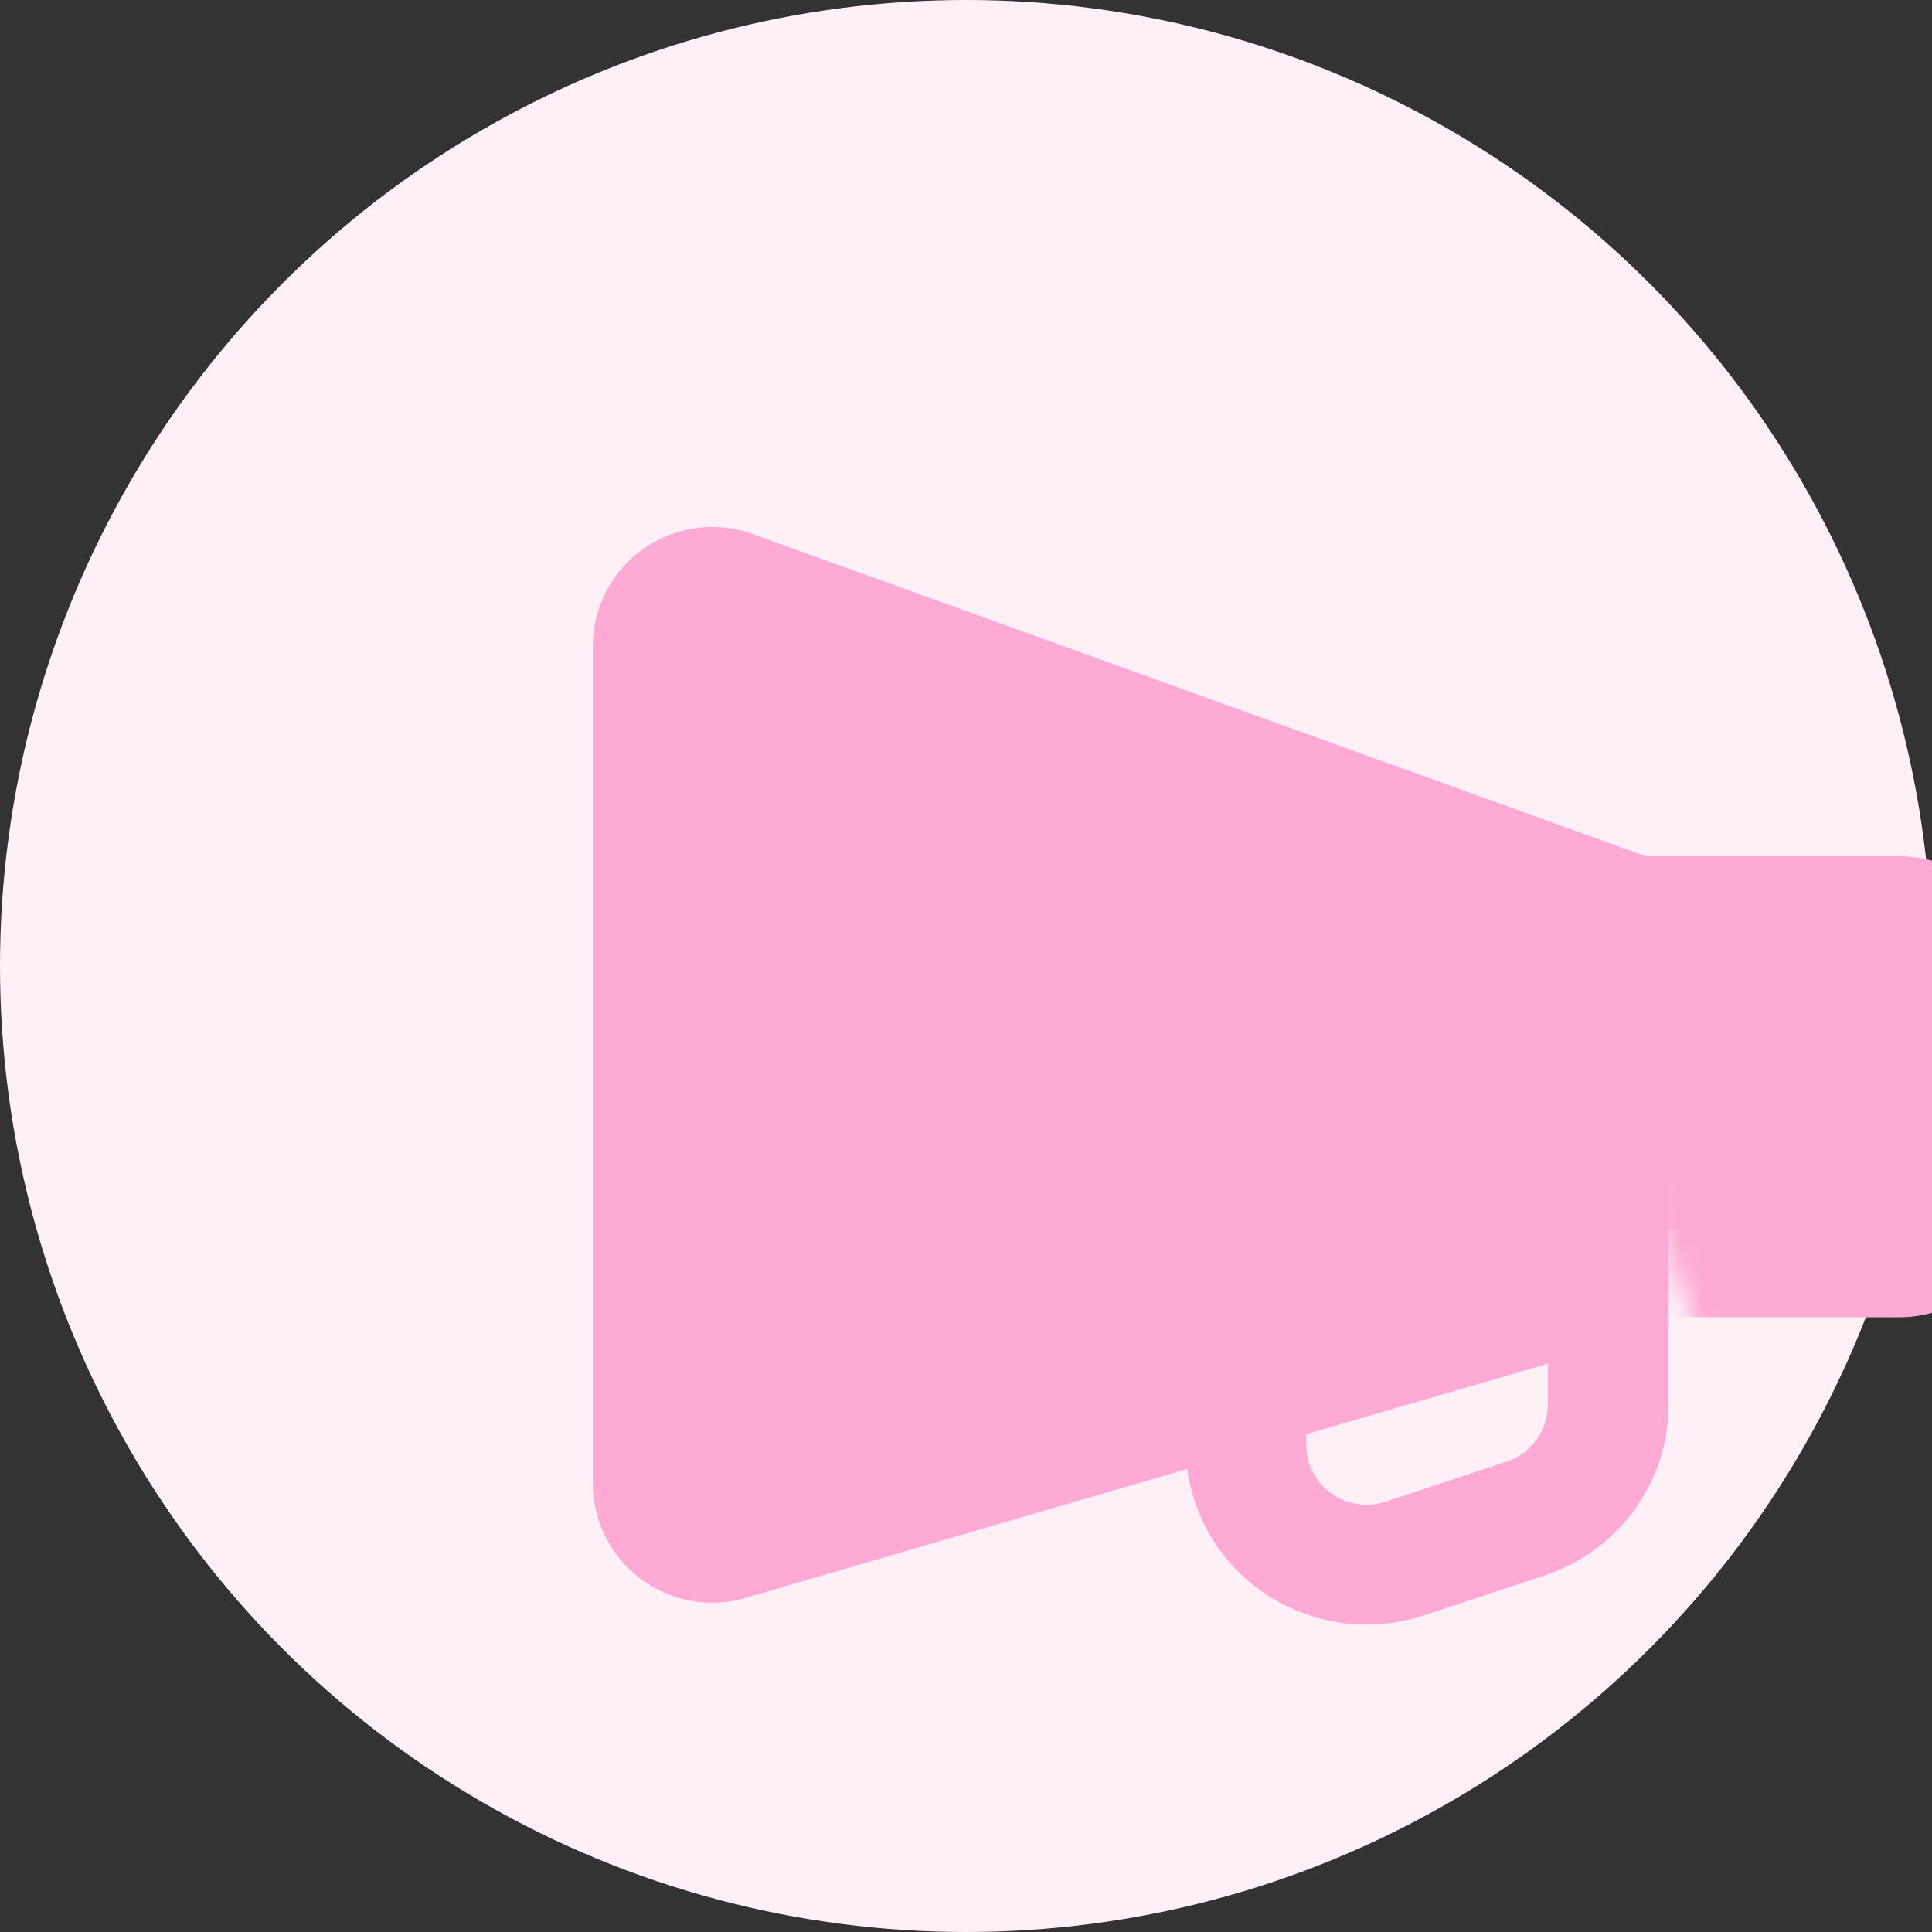 <svg xmlns="http://www.w3.org/2000/svg" xmlns:xlink="http://www.w3.org/1999/xlink" width="88" height="88" viewBox="0 0 88 88">
  <rect x="0" y="0" width="88" height="88" fill="#333333" stroke="none"/>
  <defs>
    <circle id="marketing-mask-a" cx="44" cy="44" r="44"/>
  </defs>
  <g fill="none" fill-rule="evenodd">
    <mask id="marketing-mask-b" fill="#fff">
      <use xlink:href="#marketing-mask-a"/>
    </mask>
    <use fill="#FFF0F8" fill-rule="nonzero" xlink:href="#marketing-mask-a"/>
    <polygon fill="#FFAAD4" fill-rule="nonzero" points="87 56 87 44 75 44 75 56" mask="url(#marketing-mask-b)" transform="matrix(-1 0 0 1 162 0)"/>
    <path fill="#FFAAD4" fill-rule="nonzero" d="M75.5,39 L92,39 L92,60 L75.5,60 C72.462,60 70,57.581 70,54.598 L70,44.402 C70,41.419 72.462,39 75.5,39 Z" mask="url(#marketing-mask-b)" transform="matrix(-1 0 0 1 162 0)"/>
    <path fill="#FFAAD4" fill-rule="nonzero" d="M27,39.373 L68.834,24.281 C71.686,23.33 74.77,24.872 75.721,27.724 C75.906,28.279 76,28.861 76,29.446 L76,67.556 C76,70.562 73.562,73 70.556,73 C69.97,73 69.389,72.906 68.834,72.721 L27,60.51 L27,39.373 Z" mask="url(#marketing-mask-b)" transform="matrix(-1 0 0 1 103 0)"/>
    <polygon fill="#FFAAD4" fill-rule="nonzero" points="32 41.667 32 54.944 70 67 70 29" mask="url(#marketing-mask-b)" transform="matrix(-1 0 0 1 102 0)"/>
    <path fill="#FFAAD4" fill-rule="nonzero" d="M54,57 L54,63.986 C54,67.511 56.272,70.642 59.641,71.757 L65.142,73.577 C69.464,75.008 74.136,72.689 75.577,68.397 C75.86,67.554 76.003,66.67 76,65.781 L75.998,65.183 L70.499,62.469 L70.5,65.798 C70.501,66.094 70.454,66.389 70.359,66.67 C69.879,68.101 68.322,68.874 66.881,68.397 L61.38,66.576 C60.257,66.204 59.5,65.161 59.5,63.986 L59.5,59.73 L54,57 Z" mask="url(#marketing-mask-b)" transform="matrix(-1 0 0 1 130 0)"/>
  </g>
</svg>
